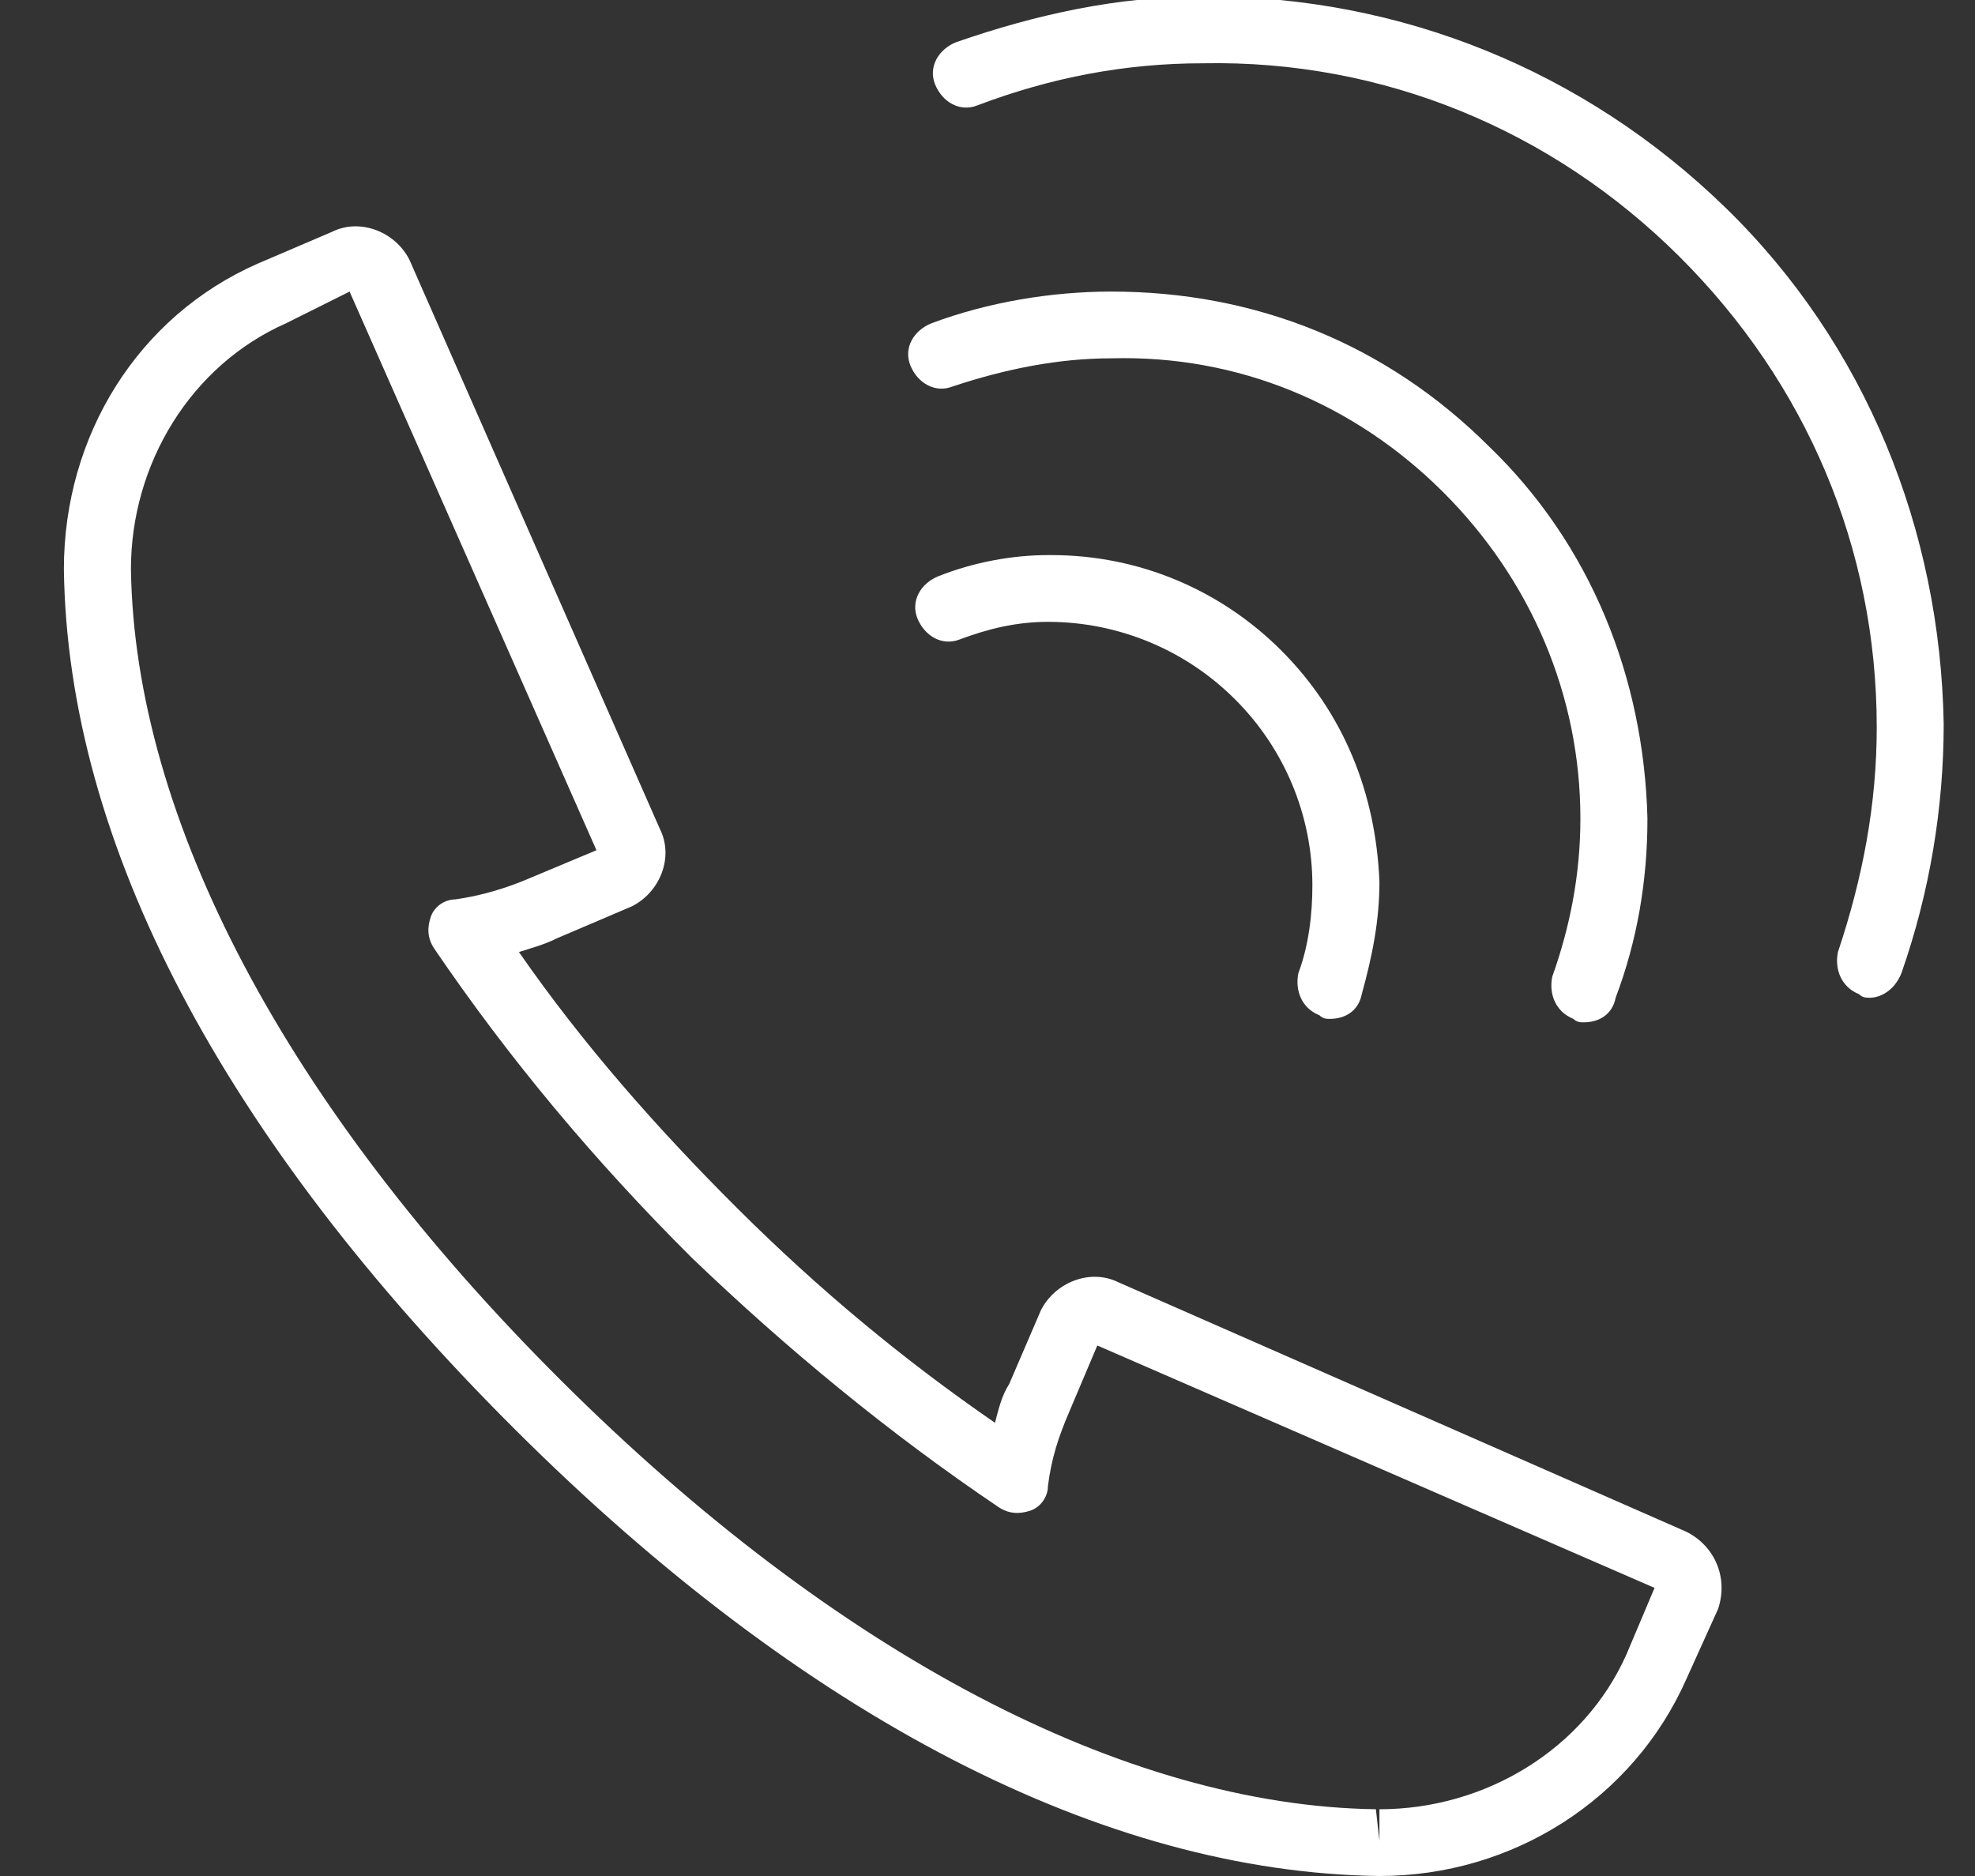 <svg width="20" height="19" viewBox="0 0 20 19" fill="none" xmlns="http://www.w3.org/2000/svg">
<rect x="0" y="0" width="20" height="19" fill="#333333" stroke="none"/>
<path d="M13.969 19C13.969 19 13.933 19 13.969 19C11.183 18.965 8.147 17.399 5.219 14.481C2.255 11.528 0.683 8.539 0.647 5.764C0.647 4.412 1.397 3.202 2.612 2.669L3.362 2.348C3.647 2.206 4.005 2.348 4.147 2.633L6.683 8.397C6.826 8.682 6.683 9.038 6.397 9.18L5.647 9.5C5.505 9.571 5.362 9.607 5.255 9.642C5.897 10.568 6.647 11.421 7.469 12.24C8.29 13.058 9.147 13.77 10.076 14.41C10.112 14.268 10.148 14.126 10.219 14.019L10.54 13.272C10.683 12.987 11.04 12.845 11.326 12.987L17.076 15.513C17.362 15.655 17.505 15.976 17.398 16.296L17.076 17.008C16.54 18.217 15.326 19 13.969 19ZM3.54 2.953L2.897 3.274C1.933 3.7 1.326 4.697 1.326 5.764C1.362 8.29 2.897 11.208 5.683 13.983C8.469 16.759 11.398 18.288 13.933 18.324L13.969 18.644V18.324C15.04 18.324 16.04 17.719 16.469 16.759L16.755 16.082L11.112 13.627L10.826 14.303C10.719 14.553 10.648 14.766 10.612 15.051C10.612 15.157 10.54 15.264 10.433 15.3C10.326 15.335 10.219 15.335 10.112 15.264C9.005 14.517 7.969 13.663 7.005 12.738C6.005 11.742 5.147 10.71 4.397 9.607C4.326 9.5 4.326 9.393 4.362 9.287C4.397 9.18 4.505 9.109 4.612 9.109C4.862 9.073 5.112 9.002 5.362 8.895L6.04 8.611L3.54 2.953Z" fill="white"/>
<path d="M18.933 10.105C18.898 10.105 18.862 10.105 18.826 10.069C18.648 9.998 18.576 9.82 18.612 9.642C18.862 8.895 19.005 8.148 19.005 7.365C19.005 5.551 18.291 3.878 17.005 2.597C15.719 1.317 14.005 0.605 12.183 0.641C11.398 0.641 10.648 0.783 9.898 1.067C9.719 1.139 9.541 1.032 9.469 0.854C9.398 0.676 9.505 0.498 9.683 0.427C10.505 0.142 11.326 -0.036 12.183 -0.036H12.219C14.183 -0.036 16.041 0.712 17.469 2.099C18.898 3.487 19.648 5.373 19.683 7.33C19.683 8.184 19.541 9.038 19.255 9.856C19.183 10.034 19.041 10.105 18.933 10.105Z" fill="white"/>
<path d="M16.04 10.354C16.004 10.354 15.969 10.354 15.933 10.319C15.754 10.247 15.683 10.069 15.719 9.892C15.897 9.393 16.004 8.86 16.004 8.29C16.004 7.045 15.504 5.871 14.611 4.981C13.719 4.092 12.54 3.594 11.254 3.629C10.719 3.629 10.183 3.736 9.647 3.914C9.469 3.985 9.29 3.878 9.219 3.701C9.147 3.523 9.254 3.345 9.433 3.274C10.004 3.06 10.647 2.953 11.254 2.953C12.719 2.953 14.04 3.487 15.076 4.519C16.111 5.515 16.647 6.867 16.683 8.29C16.683 8.931 16.576 9.536 16.361 10.105C16.326 10.283 16.183 10.354 16.04 10.354Z" fill="white"/>
<path d="M13.469 10.319C13.433 10.319 13.398 10.319 13.362 10.283C13.183 10.212 13.112 10.034 13.148 9.856C13.255 9.571 13.29 9.251 13.29 8.966C13.29 8.255 13.005 7.579 12.505 7.081C12.005 6.582 11.326 6.298 10.612 6.298C10.29 6.298 10.005 6.369 9.719 6.476C9.54 6.547 9.362 6.44 9.29 6.262C9.219 6.084 9.326 5.906 9.505 5.835C9.862 5.693 10.255 5.622 10.612 5.622C10.612 5.622 10.612 5.622 10.648 5.622C11.54 5.622 12.362 5.978 12.969 6.582C13.612 7.223 13.933 8.041 13.969 8.931C13.969 9.322 13.898 9.678 13.79 10.069C13.755 10.247 13.612 10.319 13.469 10.319Z" fill="white"/>
</svg>

